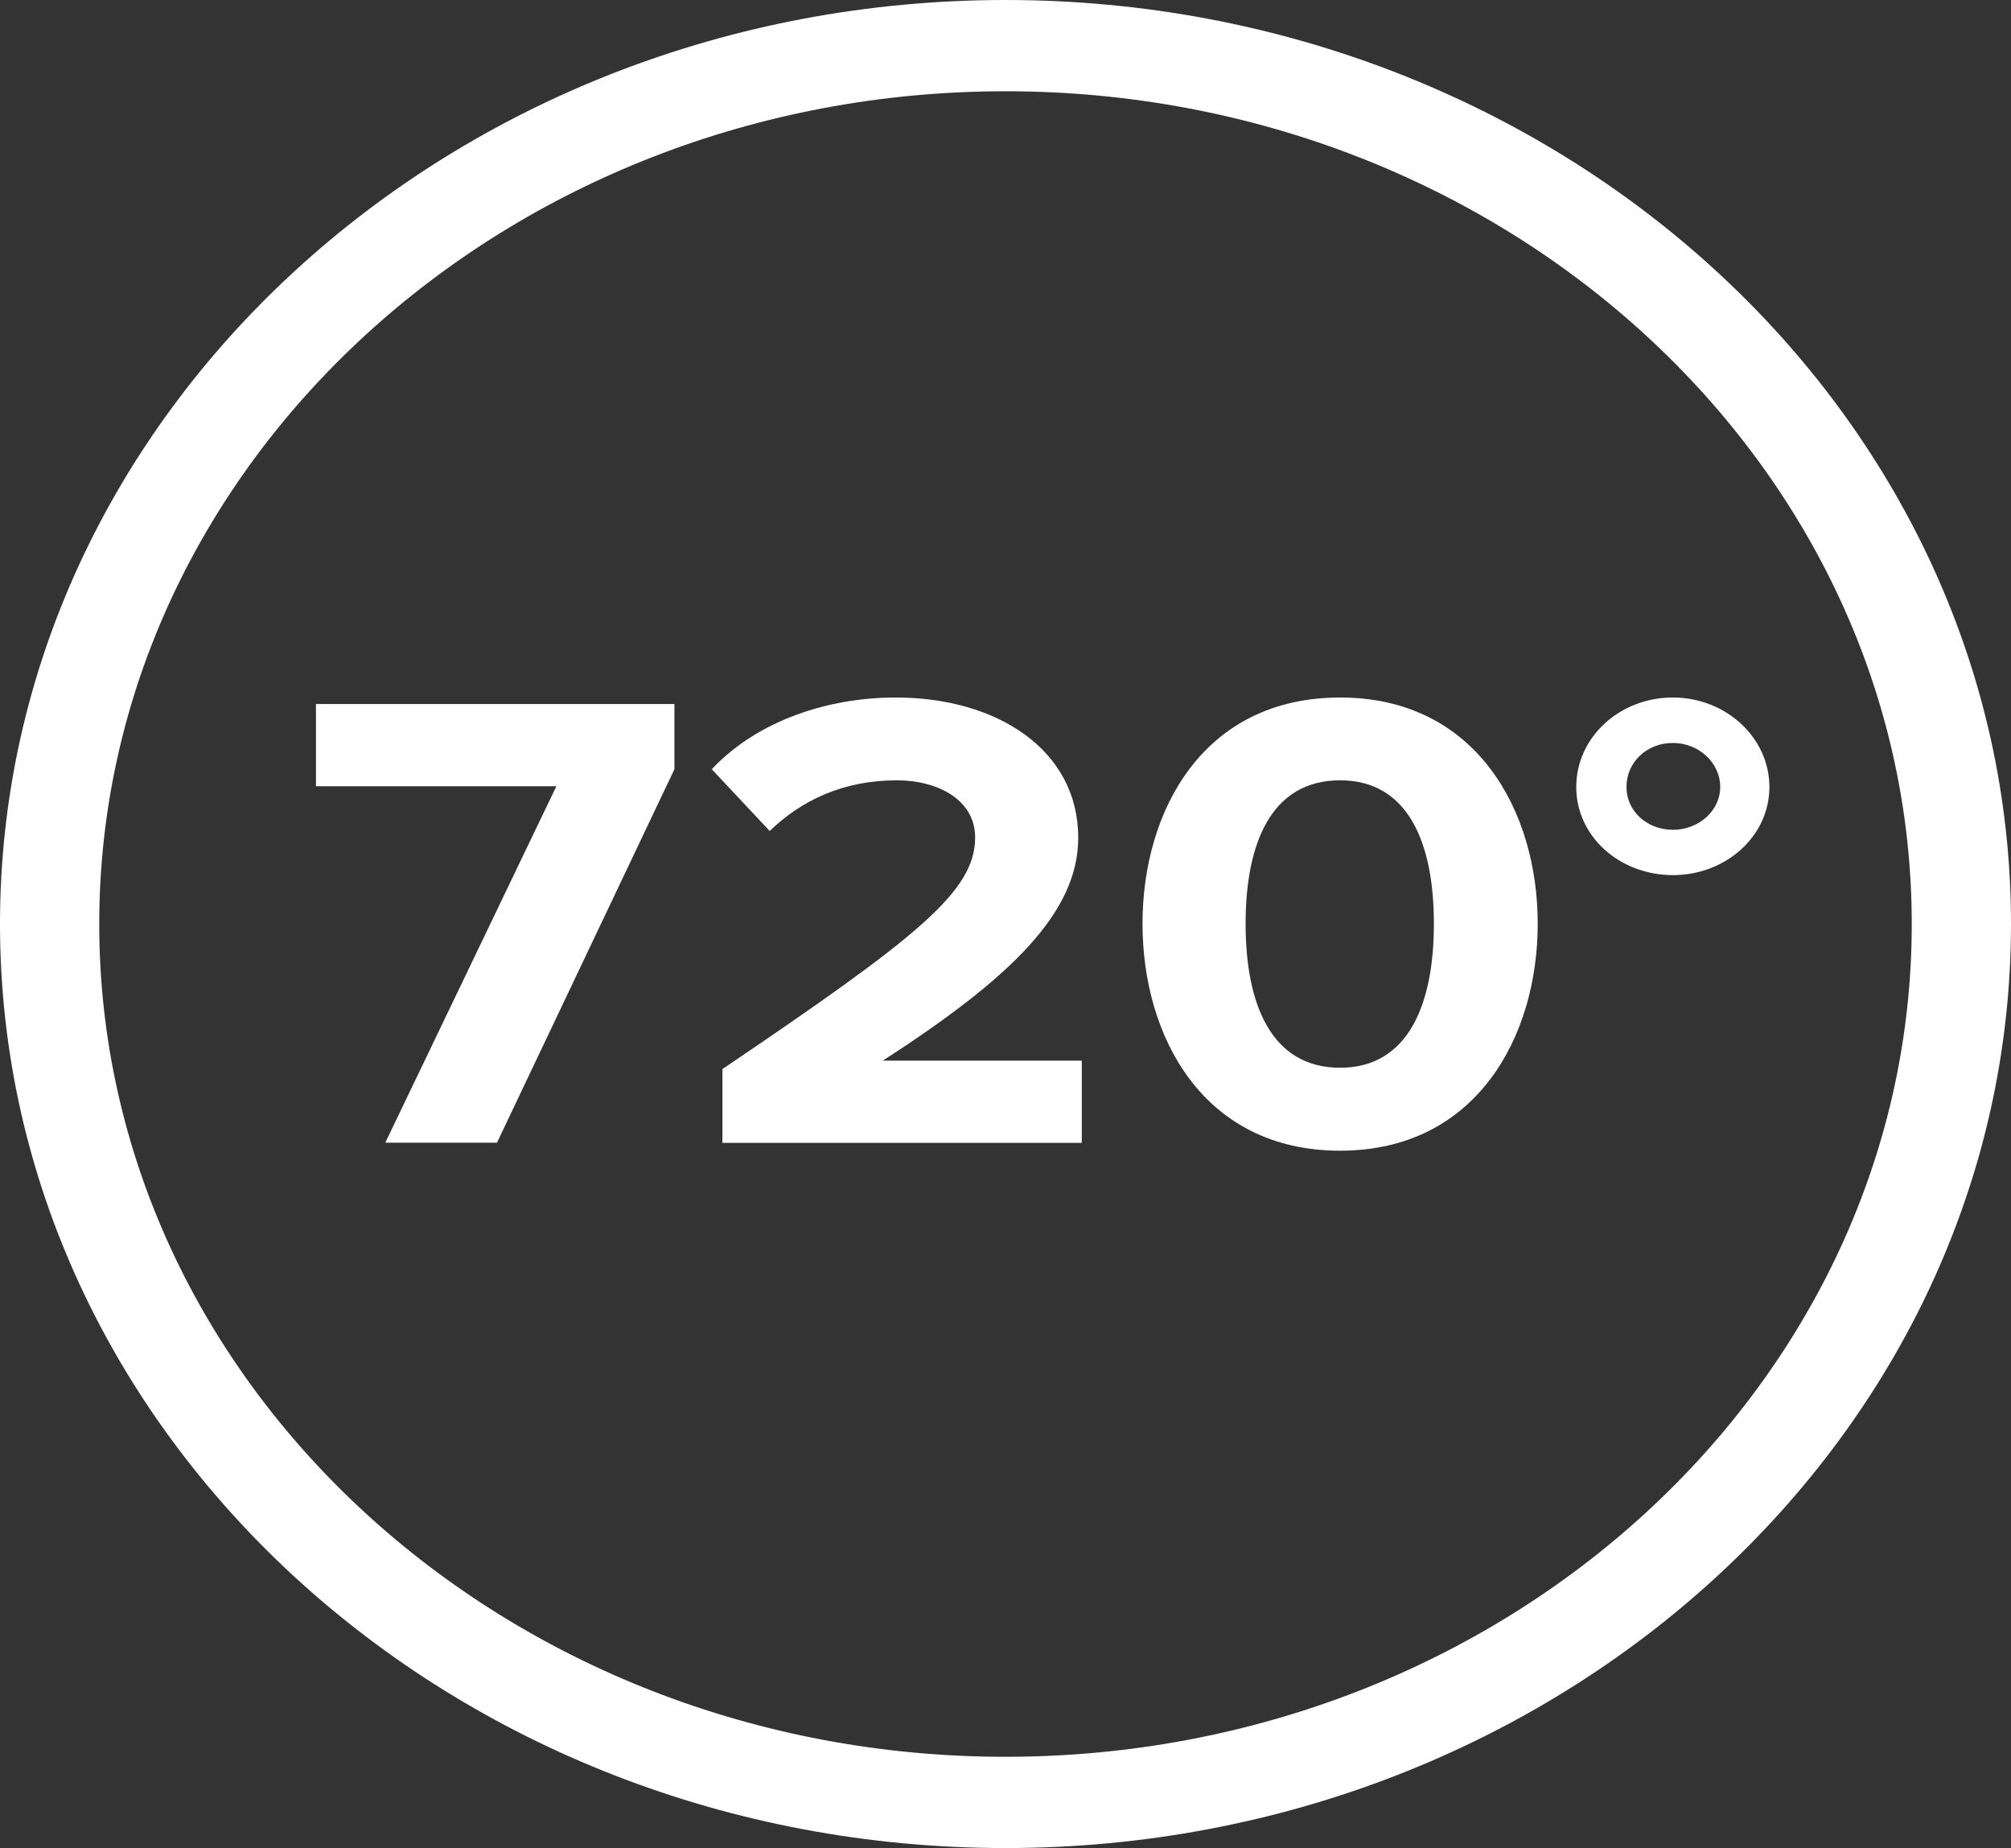 <?xml version="1.0" encoding="utf-8"?>
<!-- Generator: Adobe Illustrator 26.3.1, SVG Export Plug-In . SVG Version: 6.00 Build 0)  -->
<svg version="1.1" id="Layer_1" xmlns="http://www.w3.org/2000/svg" xmlns:xlink="http://www.w3.org/1999/xlink" x="0px" y="0px"
	 viewBox="0 0 135.76 124.74" style="enable-background:new 0 0 135.76 124.74;" xml:space="preserve">
<rect x="0" y="0" width="135.76" height="124.74" fill="#333333" stroke="none"/>
<style type="text/css">
	.st0{clip-path:url(#SVGID_00000130628341046738080790000004650252811835327398_);fill:#FFFFFF;}
	.st1{fill:none;}
	.st2{fill:#FFFFFF;}
	.st3{clip-path:url(#SVGID_00000129200969873872729290000017714097413550779545_);fill:#FFFFFF;}
	.st4{clip-path:url(#SVGID_00000168810292088998310140000011673663032275828652_);fill:#FFFFFF;}
	.st5{clip-path:url(#SVGID_00000158005681578584586900000000371636419603637168_);fill:#FFFFFF;}
</style>
<g>
	<defs>
		<rect id="SVGID_1_" width="135.76" height="124.74"/>
	</defs>
	<clipPath id="SVGID_00000111161927762570169540000014411391906747260810_">
		<use xlink:href="#SVGID_1_"  style="overflow:visible;"/>
	</clipPath>
	<path style="clip-path:url(#SVGID_00000111161927762570169540000014411391906747260810_);fill:#FFFFFF;" d="M67.88,124.74
		C30.45,124.74,0,96.76,0,62.37S30.45,0,67.88,0s67.88,27.98,67.88,62.37S105.31,124.74,67.88,124.74 M67.88,6.16
		C34.15,6.16,6.7,31.38,6.7,62.37c0,31,27.44,56.21,61.18,56.21c33.73,0,61.18-25.22,61.18-56.21S101.61,6.16,67.88,6.16"/>
</g>
<rect class="st1" width="135.76" height="124.74"/>
<polygon class="st2" points="26.01,77.13 37.56,53.07 21.33,53.07 21.33,47.52 45.53,47.52 45.53,51.92 33.55,77.13 "/>
<g>
	<defs>
		<rect id="SVGID_00000022526545081885589210000010469100736858732933_" width="135.76" height="124.74"/>
	</defs>
	<clipPath id="SVGID_00000136412524676419564130000007433800788918814890_">
		<use xlink:href="#SVGID_00000022526545081885589210000010469100736858732933_"  style="overflow:visible;"/>
	</clipPath>
	<path style="clip-path:url(#SVGID_00000136412524676419564130000007433800788918814890_);fill:#FFFFFF;" d="M48.77,77.13v-4.97
		c13.19-8.92,17.06-11.99,17.06-15.63c0-2.57-2.56-3.86-5.27-3.86c-3.62,0-6.43,1.33-8.6,3.42l-3.91-4.17
		c3.14-3.33,7.92-4.84,12.42-4.84c6.86,0,12.32,3.55,12.32,9.46c0,5.06-4.54,9.46-13.19,15.05h13.43v5.55H48.77V77.13z"/>
</g>
<g>
	<defs>
		<rect id="SVGID_00000067938868937614017890000000054716866954756998_" width="135.76" height="124.74"/>
	</defs>
	<clipPath id="SVGID_00000069357090122552175810000010513638029203665813_">
		<use xlink:href="#SVGID_00000067938868937614017890000000054716866954756998_"  style="overflow:visible;"/>
	</clipPath>
	<path style="clip-path:url(#SVGID_00000069357090122552175810000010513638029203665813_);fill:#FFFFFF;" d="M90.47,47.08
		c9.18,0,13.34,7.64,13.34,15.27c0,7.64-4.16,15.32-13.34,15.32c-9.23,0-13.34-7.68-13.34-15.32
		C77.13,54.71,81.24,47.08,90.47,47.08 M90.47,52.67c-4.64,0-6.38,4.22-6.38,9.68s1.74,9.72,6.38,9.72c4.59,0,6.33-4.26,6.33-9.72
		S95.06,52.67,90.47,52.67"/>
</g>
<g>
	<defs>
		<rect id="SVGID_00000141443277779759555330000009774511032834198701_" width="135.76" height="124.74"/>
	</defs>
	<clipPath id="SVGID_00000050653504367451313560000015902448584107258793_">
		<use xlink:href="#SVGID_00000141443277779759555330000009774511032834198701_"  style="overflow:visible;"/>
	</clipPath>
	<path style="clip-path:url(#SVGID_00000050653504367451313560000015902448584107258793_);fill:#FFFFFF;" d="M106.41,53.12
		c0-3.33,2.9-6.04,6.52-6.04c3.58,0,6.52,2.71,6.52,6.04s-2.95,5.95-6.52,5.95C109.31,59.06,106.41,56.44,106.41,53.12 M109.8,53.12
		c0,1.6,1.35,2.89,3.14,2.89c1.74,0,3.19-1.29,3.19-2.89c0-1.64-1.45-2.97-3.19-2.97C111.15,50.14,109.8,51.47,109.8,53.12"/>
</g>
</svg>
